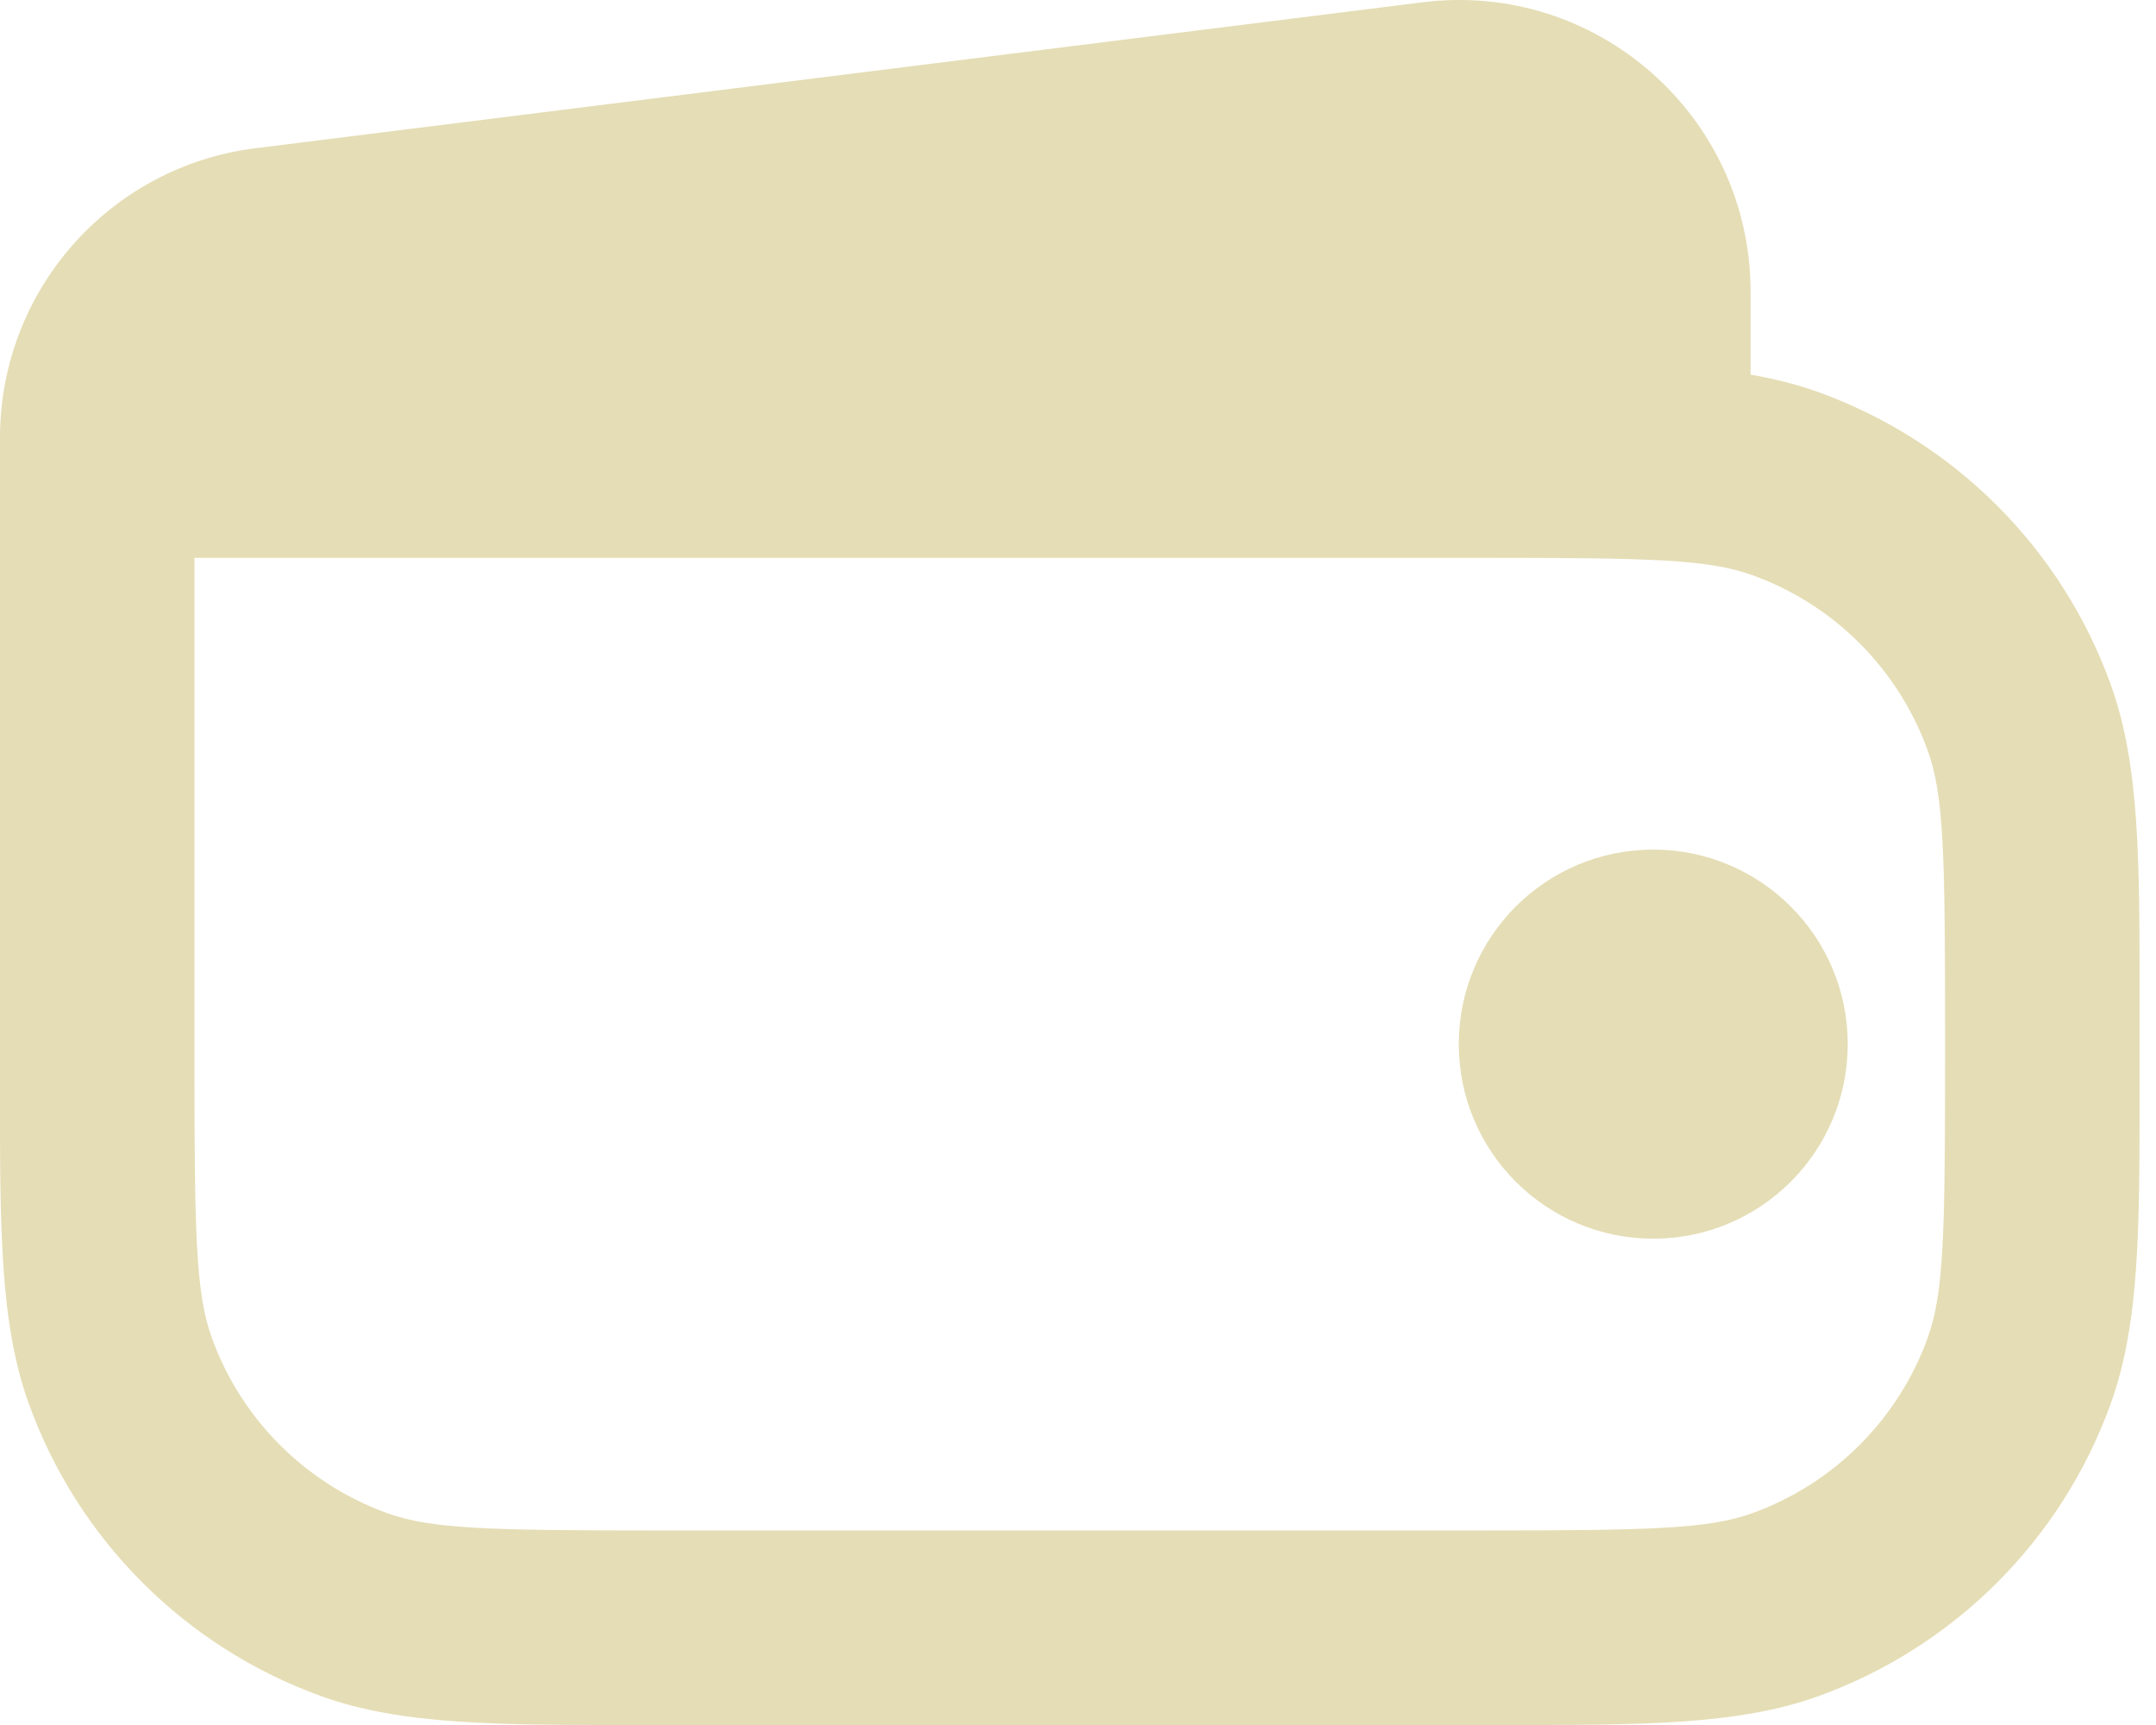 <svg width="50" height="40" viewBox="0 0 50 40" fill="none" xmlns="http://www.w3.org/2000/svg">
<path d="M38.341 19.701C35.85 19.701 33.831 21.72 33.831 24.211C33.831 26.704 35.85 28.723 38.341 28.723C40.832 28.723 42.851 26.704 42.851 24.211C42.851 21.72 40.832 19.701 38.341 19.701Z" fill="#E5DDB5"/>
<path fill-rule="evenodd" clip-rule="evenodd" d="M40.598 6.767C40.598 2.696 37.031 -0.452 32.992 0.053L5.927 3.437C2.54 3.859 0 6.737 0 10.15V25.213C-0.002 28.463 -0.004 30.683 0.666 32.542C1.804 35.705 4.295 38.194 7.456 39.334C9.315 40.002 11.537 40.002 14.787 40H34.832C38.082 40.002 40.304 40.002 42.163 39.334C45.324 38.194 47.815 35.705 48.952 32.542C49.623 30.683 49.62 28.463 49.618 25.213V23.211C49.62 19.961 49.623 17.741 48.952 15.88C47.815 12.719 45.324 10.228 42.163 9.09C41.67 8.913 41.152 8.784 40.598 8.687L40.598 6.767ZM4.51 24.753V12.935H34.464C38.285 12.935 39.623 12.971 40.634 13.335C42.531 14.017 44.025 15.512 44.708 17.409C45.074 18.426 45.108 19.782 45.108 23.67V24.752C45.108 28.643 45.074 29.996 44.708 31.015C44.025 32.912 42.531 34.405 40.634 35.09C39.617 35.456 38.261 35.489 34.373 35.489H15.245C11.357 35.489 10.002 35.456 8.985 35.09C7.088 34.405 5.593 32.912 4.91 31.015C4.544 29.996 4.51 28.643 4.51 24.753Z" fill="#E5DDB5"/>
</svg>
